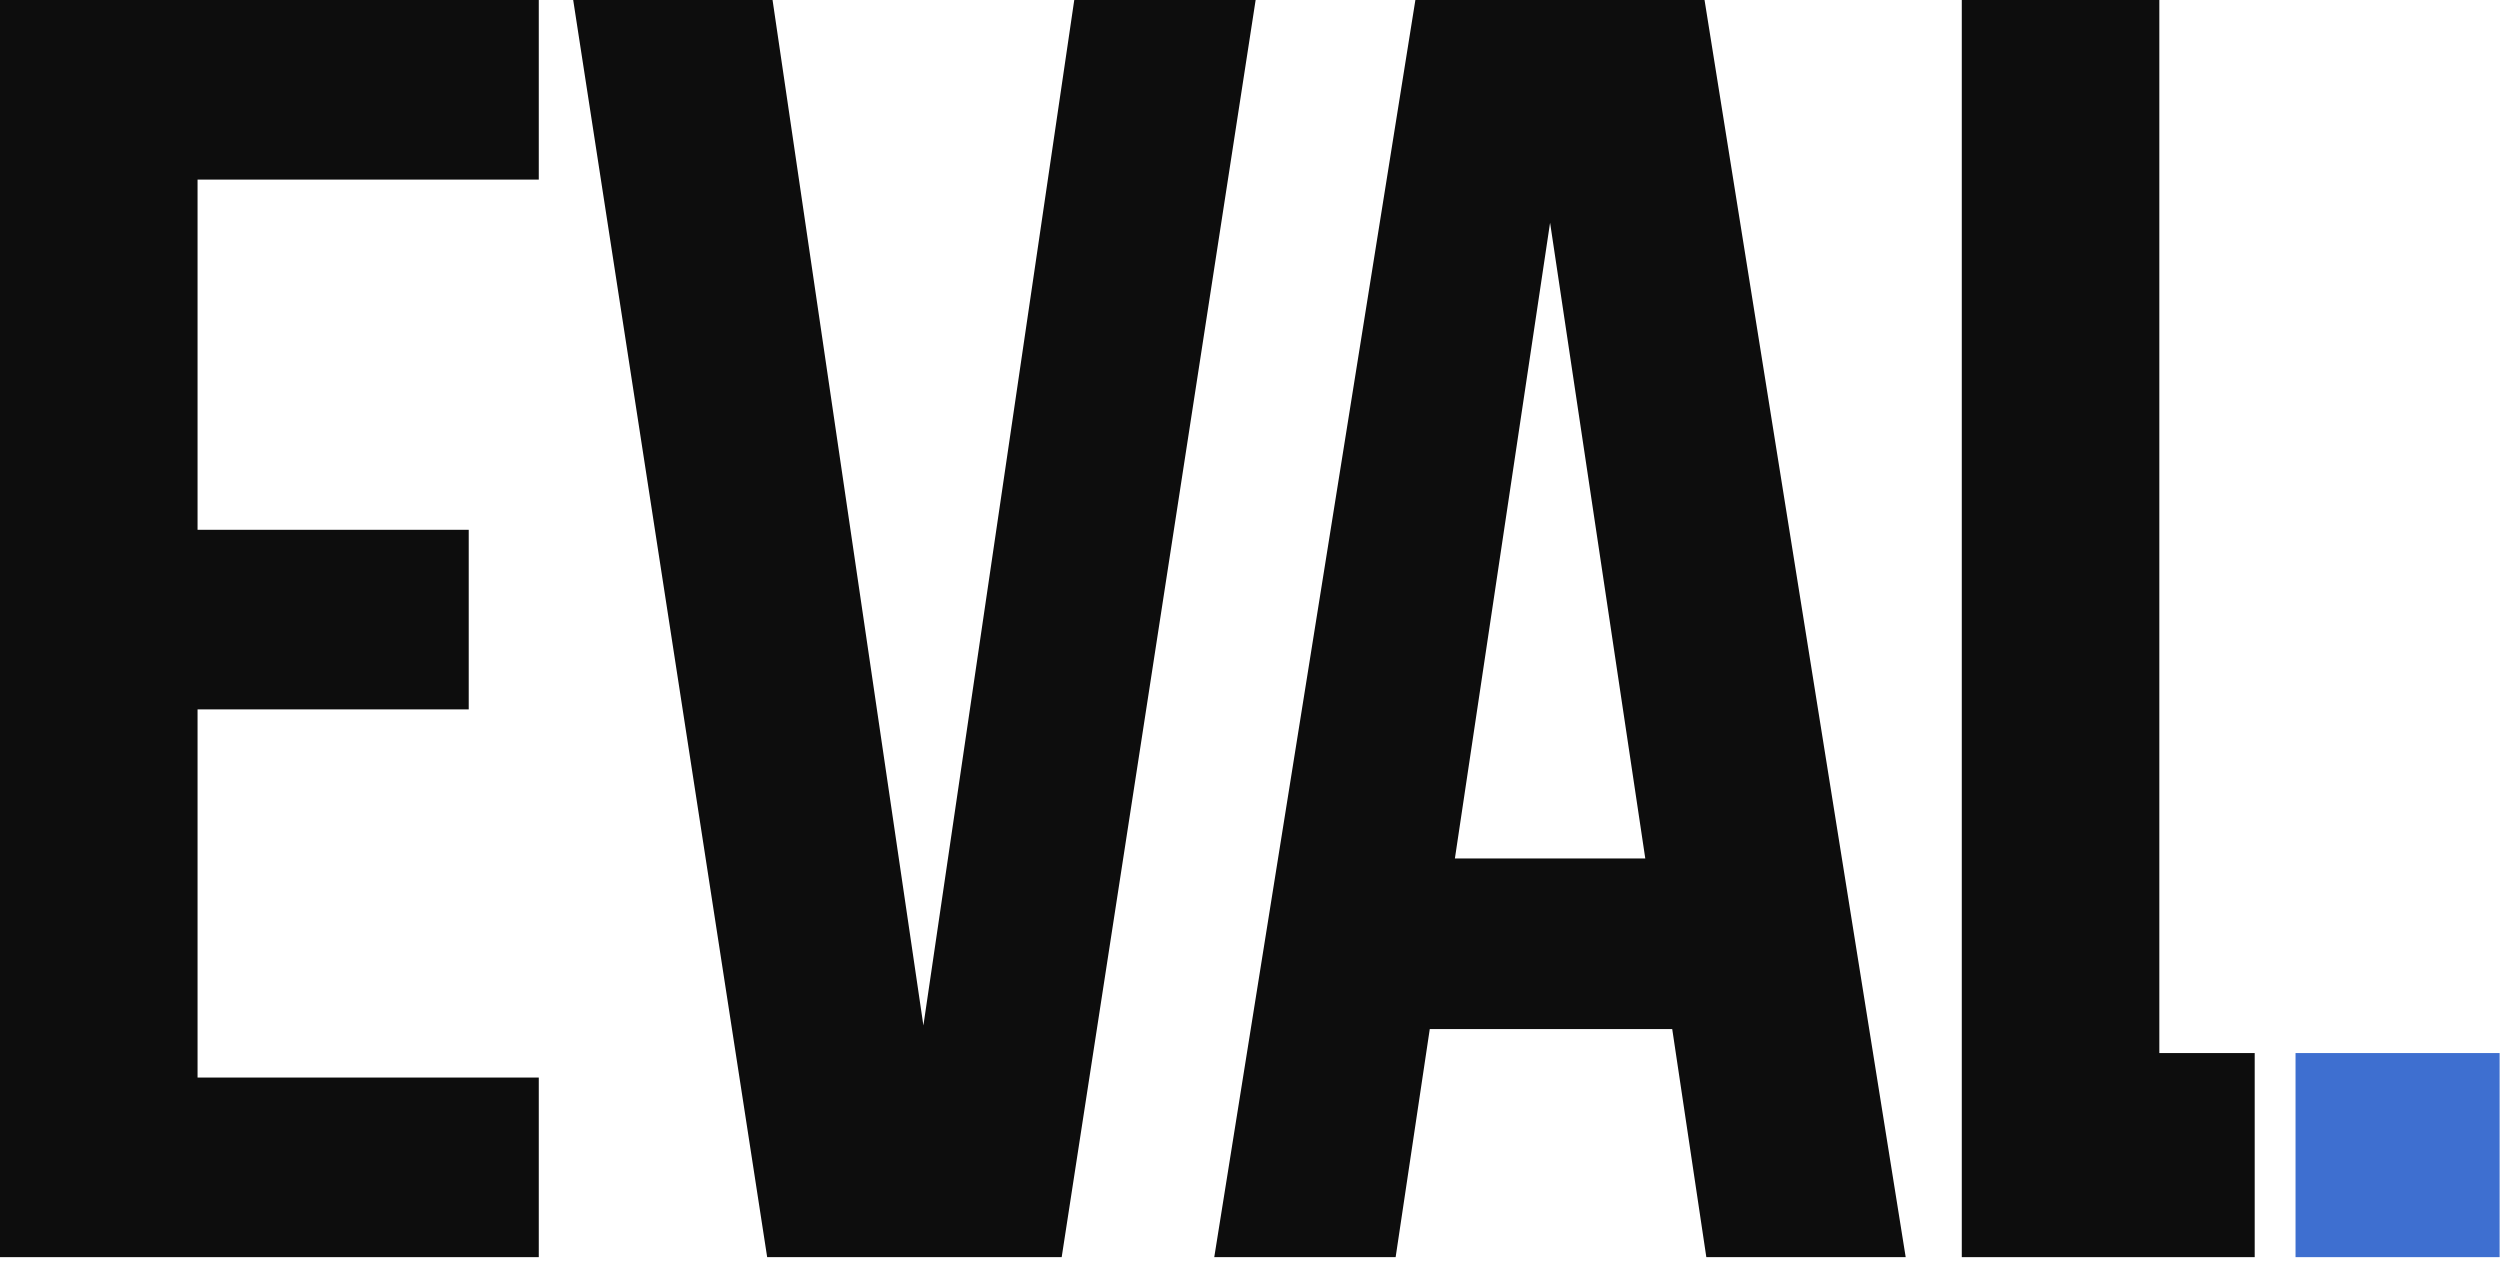 <?xml version="1.0" encoding="UTF-8"?> <svg xmlns="http://www.w3.org/2000/svg" width="98" height="50" viewBox="0 0 98 50" fill="none"><path d="M76.902 1.98166e-05H84.646V41.28H88.384V49.28H76.902V1.98166e-05Z" fill="#0D0D0D"></path><path d="M74.703 49.28H66.888L65.551 40.339H56.047L54.709 49.28H47.599L55.483 1.98166e-05H66.818L74.703 49.28ZM57.032 33.651H64.495L60.763 8.73L57.032 33.651Z" fill="#0D0D0D"></path><path d="M36.197 40.198L42.111 1.98166e-05H49.221L41.618 49.28H30.073L22.469 1.98166e-05H30.284L36.197 40.198Z" fill="#0D0D0D"></path><path d="M7.744 20.768H18.374V27.808H7.744V42.24H21.12V49.28H0V0H21.12V7.04H7.744V20.768Z" fill="#0D0D0D"></path><path d="M89.985 41.28H97.985V49.28H89.985V41.28Z" fill="#3E6FD0"></path></svg> 